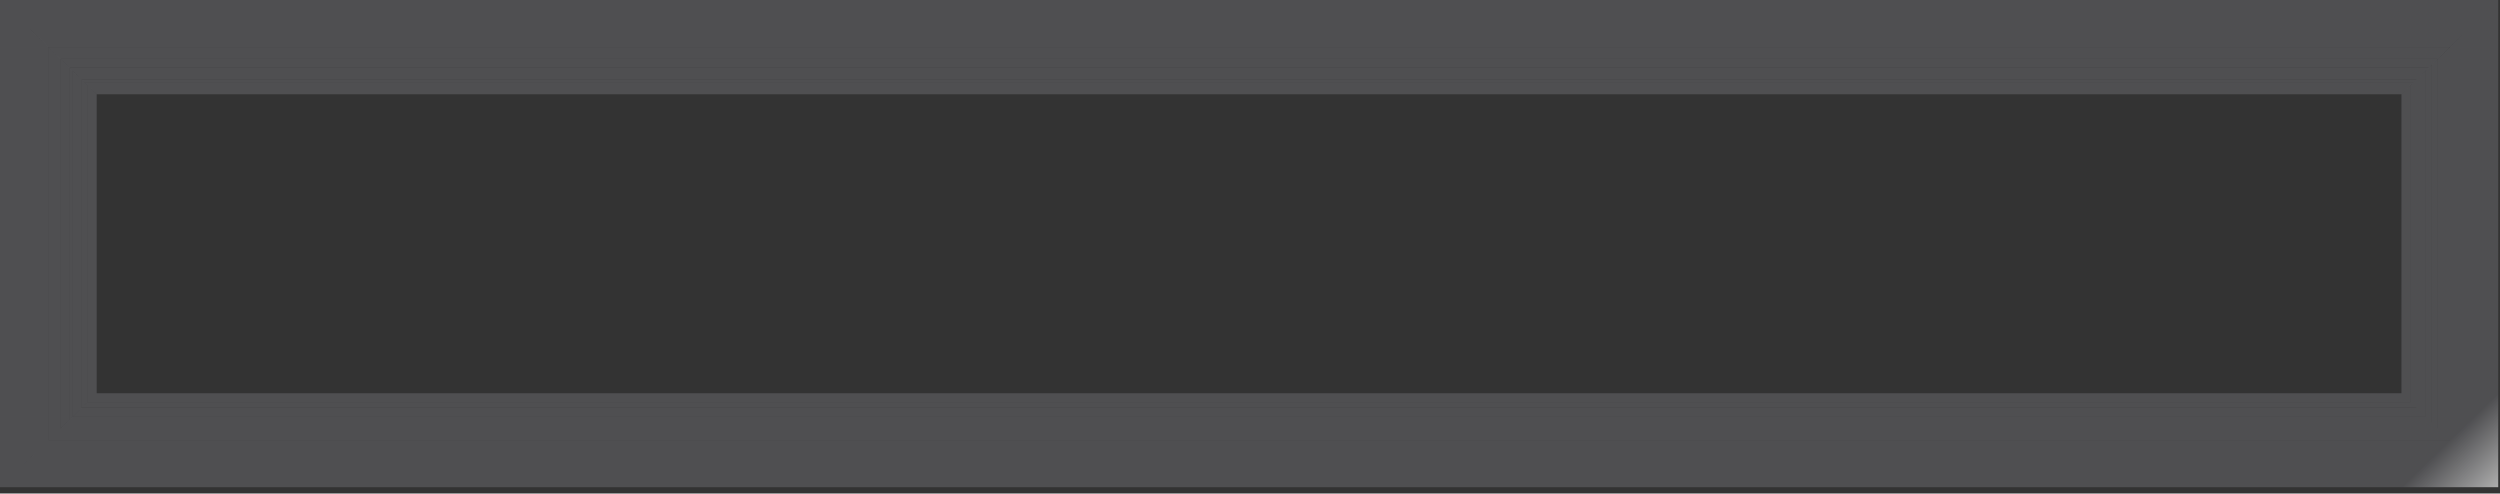 <?xml version="1.0" encoding="utf-8"?>
<svg xmlns="http://www.w3.org/2000/svg" fill="none" height="100%" overflow="visible" preserveAspectRatio="none" style="display: block;" viewBox="0 0 385 76" width="100%">
<rect x="0" y="0" width="385" height="76" fill="#333333" stroke="none"/>
<g id="&lt;Group&gt;" opacity="0.6" style="mix-blend-mode:multiply">
<path clip-rule="evenodd" d="M384.725 75.033C384.42 74.727 384.267 74.575 384.267 74.575C256.335 74.575 128.407 74.575 0.483 74.575C0.483 74.575 0.326 74.727 0.012 75.033C128.25 75.033 256.488 75.033 384.725 75.033ZM384.725 0.024C384.42 0.321 384.267 0.47 384.267 0.47C384.267 25.172 384.267 49.873 384.267 74.575C384.267 74.575 384.42 74.727 384.725 75.033C384.725 50.026 384.725 25.023 384.725 0.024ZM-4.06901e-05 75.033C0.008 75.033 0.012 75.033 0.012 75.033C0.326 74.727 0.483 74.575 0.483 74.575C0.475 74.575 0.471 74.575 0.471 74.575C0.471 74.575 0.471 74.571 0.471 74.563C0.471 74.563 0.314 74.715 -4.06901e-05 75.021C-4.06901e-05 75.021 -4.06901e-05 75.025 -4.06901e-05 75.033ZM-4.06901e-05 75.021C0.314 74.715 0.471 74.563 0.471 74.563C0.471 49.869 0.471 25.172 0.471 0.47C0.471 0.47 0.314 0.321 -4.06901e-05 0.024C-4.06901e-05 25.023 -4.06901e-05 50.022 -4.06901e-05 75.021ZM-4.06901e-05 7.78304e-05C-4.06901e-05 0.008 -4.06901e-05 0.016 -4.06901e-05 0.024C0.314 0.321 0.471 0.47 0.471 0.47C0.471 0.47 0.471 0.466 0.471 0.458C0.471 0.458 0.475 0.458 0.483 0.458C0.483 0.458 0.326 0.305 0.012 7.78304e-05C0.012 7.78304e-05 0.008 7.78304e-05 -4.06901e-05 7.78304e-05ZM0.012 7.78304e-05C0.326 0.305 0.483 0.458 0.483 0.458C128.407 0.458 256.331 0.458 384.255 0.458C384.255 0.458 384.408 0.305 384.713 7.78304e-05C256.484 7.78304e-05 128.25 7.78304e-05 0.012 7.78304e-05ZM384.725 7.78304e-05C384.725 7.78304e-05 384.721 7.78304e-05 384.713 7.78304e-05C384.408 0.305 384.255 0.458 384.255 0.458C384.255 0.458 384.259 0.458 384.267 0.458C384.267 0.466 384.267 0.47 384.267 0.47C384.267 0.47 384.42 0.321 384.725 0.024C384.725 0.016 384.725 0.008 384.725 7.78304e-05ZM384.267 74.575C384.11 74.43 383.953 74.282 383.796 74.129C256.178 74.129 128.56 74.129 0.941 74.129C0.785 74.282 0.632 74.43 0.483 74.575C128.407 74.575 256.335 74.575 384.267 74.575ZM384.267 0.47C384.11 0.623 383.953 0.775 383.796 0.928C383.796 25.324 383.796 49.725 383.796 74.129C383.953 74.282 384.11 74.43 384.267 74.575C384.267 49.873 384.267 25.172 384.267 0.47ZM0.471 74.575C0.471 74.575 0.475 74.575 0.483 74.575C0.632 74.43 0.785 74.282 0.941 74.129C0.941 74.129 0.937 74.129 0.929 74.129C0.929 74.121 0.929 74.117 0.929 74.117C0.772 74.269 0.619 74.418 0.471 74.563C0.471 74.571 0.471 74.575 0.471 74.575ZM0.471 74.563C0.619 74.418 0.772 74.269 0.929 74.117C0.929 49.721 0.929 25.324 0.929 0.928C0.772 0.775 0.619 0.623 0.471 0.47C0.471 25.172 0.471 49.869 0.471 74.563ZM0.471 0.458C0.471 0.466 0.471 0.47 0.471 0.47C0.619 0.623 0.772 0.775 0.929 0.928C0.929 0.92 0.929 0.916 0.929 0.916C0.937 0.916 0.941 0.916 0.941 0.916C0.785 0.763 0.632 0.611 0.483 0.458C0.475 0.458 0.471 0.458 0.471 0.458ZM0.483 0.458C0.632 0.611 0.785 0.763 0.941 0.916C128.56 0.916 256.174 0.916 383.784 0.916C383.941 0.763 384.098 0.611 384.255 0.458C256.331 0.458 128.407 0.458 0.483 0.458ZM384.267 0.458C384.259 0.458 384.255 0.458 384.255 0.458C384.098 0.611 383.941 0.763 383.784 0.916C383.792 0.916 383.796 0.916 383.796 0.916C383.796 0.916 383.796 0.92 383.796 0.928C383.953 0.775 384.11 0.623 384.267 0.47C384.267 0.47 384.267 0.466 384.267 0.458ZM383.796 74.129C383.639 73.976 383.487 73.824 383.338 73.671C256.025 73.671 128.717 73.671 1.412 73.671C1.255 73.824 1.098 73.976 0.941 74.129C128.56 74.129 256.178 74.129 383.796 74.129ZM383.796 0.928C383.639 1.072 383.487 1.221 383.338 1.374C383.338 25.473 383.338 49.572 383.338 73.671C383.487 73.824 383.639 73.976 383.796 74.129C383.796 49.725 383.796 25.324 383.796 0.928ZM0.929 74.129C0.937 74.129 0.941 74.129 0.941 74.129C1.098 73.976 1.255 73.824 1.412 73.671C1.404 73.671 1.4 73.671 1.4 73.671C1.4 73.671 1.4 73.667 1.4 73.659C1.243 73.812 1.086 73.964 0.929 74.117C0.929 74.117 0.929 74.121 0.929 74.129ZM0.929 74.117C1.086 73.964 1.243 73.812 1.4 73.659C1.4 49.568 1.4 25.473 1.4 1.374C1.243 1.221 1.086 1.072 0.929 0.928C0.929 25.324 0.929 49.721 0.929 74.117ZM0.929 0.916C0.929 0.916 0.929 0.92 0.929 0.928C1.086 1.072 1.243 1.221 1.4 1.374C1.4 1.374 1.4 1.37 1.4 1.362C1.4 1.362 1.404 1.362 1.412 1.362C1.255 1.209 1.098 1.06 0.941 0.916C0.941 0.916 0.937 0.916 0.929 0.916ZM0.941 0.916C1.098 1.06 1.255 1.209 1.412 1.362C128.717 1.362 256.017 1.362 383.313 1.362C383.47 1.209 383.627 1.06 383.784 0.916C256.174 0.916 128.56 0.916 0.941 0.916ZM383.796 0.916C383.796 0.916 383.792 0.916 383.784 0.916C383.627 1.06 383.47 1.209 383.313 1.362C383.322 1.362 383.33 1.362 383.338 1.362C383.338 1.37 383.338 1.374 383.338 1.374C383.487 1.221 383.639 1.072 383.796 0.928C383.796 0.92 383.796 0.916 383.796 0.916ZM383.338 73.671C383.181 73.518 383.024 73.37 382.867 73.225C255.868 73.225 128.869 73.225 1.871 73.225C1.722 73.37 1.569 73.518 1.412 73.671C128.717 73.671 256.025 73.671 383.338 73.671ZM383.338 1.374C383.181 1.526 383.024 1.679 382.867 1.832C382.867 25.625 382.867 49.423 382.867 73.225C383.024 73.37 383.181 73.518 383.338 73.671C383.338 49.572 383.338 25.473 383.338 1.374ZM1.4 73.671C1.4 73.671 1.404 73.671 1.412 73.671C1.569 73.518 1.722 73.37 1.871 73.225C1.871 73.225 1.866 73.225 1.858 73.225C1.858 73.217 1.858 73.213 1.858 73.213C1.709 73.358 1.557 73.506 1.4 73.659C1.4 73.667 1.4 73.671 1.4 73.671ZM1.4 73.659C1.557 73.506 1.709 73.358 1.858 73.213C1.858 49.419 1.858 25.625 1.858 1.832C1.709 1.679 1.557 1.526 1.4 1.374C1.4 25.473 1.4 49.568 1.4 73.659ZM1.4 1.362C1.4 1.37 1.4 1.374 1.4 1.374C1.557 1.526 1.709 1.679 1.858 1.832C1.858 1.824 1.858 1.82 1.858 1.82C1.866 1.82 1.871 1.82 1.871 1.82C1.722 1.667 1.569 1.514 1.412 1.362C1.404 1.362 1.4 1.362 1.4 1.362ZM1.412 1.362C1.569 1.514 1.722 1.667 1.871 1.82C128.869 1.82 255.864 1.82 382.855 1.82C383.012 1.667 383.165 1.514 383.313 1.362C256.017 1.362 128.717 1.362 1.412 1.362ZM383.338 1.362C383.33 1.362 383.322 1.362 383.313 1.362C383.165 1.514 383.012 1.667 382.855 1.82C382.855 1.82 382.859 1.82 382.867 1.82C382.867 1.82 382.867 1.824 382.867 1.832C383.024 1.679 383.181 1.526 383.338 1.374C383.338 1.374 383.338 1.37 383.338 1.362ZM382.867 73.225C382.71 73.073 382.553 72.92 382.397 72.767C255.711 72.767 129.026 72.767 2.341 72.767C2.184 72.92 2.027 73.073 1.871 73.225C128.869 73.225 255.868 73.225 382.867 73.225ZM382.867 1.832C382.71 1.984 382.553 2.133 382.397 2.277C382.397 25.774 382.397 49.271 382.397 72.767C382.553 72.92 382.71 73.073 382.867 73.225C382.867 49.423 382.867 25.625 382.867 1.832ZM1.858 73.225C1.866 73.225 1.871 73.225 1.871 73.225C2.027 73.073 2.184 72.92 2.341 72.767C2.333 72.767 2.329 72.767 2.329 72.767C2.329 72.767 2.329 72.763 2.329 72.755C2.172 72.908 2.015 73.061 1.858 73.213C1.858 73.213 1.858 73.217 1.858 73.225ZM1.858 73.213C2.015 73.061 2.172 72.908 2.329 72.755C2.329 49.267 2.329 25.774 2.329 2.277C2.172 2.133 2.015 1.984 1.858 1.832C1.858 25.625 1.858 49.419 1.858 73.213ZM1.858 1.82C1.858 1.82 1.858 1.824 1.858 1.832C2.015 1.984 2.172 2.133 2.329 2.277C2.329 2.277 2.329 2.273 2.329 2.265C2.329 2.265 2.333 2.265 2.341 2.265C2.184 2.121 2.027 1.972 1.871 1.82C1.871 1.82 1.866 1.82 1.858 1.82ZM1.871 1.82C2.027 1.972 2.184 2.121 2.341 2.265C129.026 2.265 255.707 2.265 382.384 2.265C382.541 2.121 382.698 1.972 382.855 1.82C255.864 1.82 128.869 1.82 1.871 1.82ZM382.867 1.82C382.859 1.82 382.855 1.82 382.855 1.82C382.698 1.972 382.541 2.121 382.384 2.265C382.392 2.265 382.397 2.265 382.397 2.265C382.397 2.273 382.397 2.277 382.397 2.277C382.553 2.133 382.71 1.984 382.867 1.832C382.867 1.824 382.867 1.82 382.867 1.82ZM382.397 72.767C382.248 72.615 382.095 72.466 381.938 72.322C255.559 72.322 129.179 72.322 2.8 72.322C2.651 72.466 2.498 72.615 2.341 72.767C129.026 72.767 255.711 72.767 382.397 72.767ZM382.397 2.277C382.248 2.43 382.095 2.583 381.938 2.735C381.938 25.927 381.938 49.122 381.938 72.322C382.095 72.466 382.248 72.615 382.397 72.767C382.397 49.271 382.397 25.774 382.397 2.277ZM2.329 72.767C2.329 72.767 2.333 72.767 2.341 72.767C2.498 72.615 2.651 72.466 2.8 72.322C2.8 72.322 2.795 72.322 2.787 72.322C2.787 72.314 2.787 72.309 2.787 72.309C2.639 72.454 2.486 72.603 2.329 72.755C2.329 72.763 2.329 72.767 2.329 72.767ZM2.329 72.755C2.486 72.603 2.639 72.454 2.787 72.309C2.787 49.118 2.787 25.927 2.787 2.735C2.639 2.583 2.486 2.43 2.329 2.277C2.329 25.774 2.329 49.267 2.329 72.755ZM2.329 2.265C2.329 2.273 2.329 2.277 2.329 2.277C2.486 2.43 2.639 2.583 2.787 2.735C2.787 2.727 2.787 2.723 2.787 2.723C2.795 2.723 2.8 2.723 2.8 2.723C2.651 2.571 2.498 2.418 2.341 2.265C2.333 2.265 2.329 2.265 2.329 2.265ZM2.341 2.265C2.498 2.418 2.651 2.571 2.8 2.723C129.179 2.723 255.555 2.723 381.926 2.723C382.083 2.571 382.236 2.418 382.384 2.265C255.707 2.265 129.026 2.265 2.341 2.265ZM382.397 2.265C382.397 2.265 382.392 2.265 382.384 2.265C382.236 2.418 382.083 2.571 381.926 2.723C381.926 2.723 381.93 2.723 381.938 2.723C381.938 2.723 381.938 2.727 381.938 2.735C382.095 2.583 382.248 2.43 382.397 2.277C382.397 2.277 382.397 2.273 382.397 2.265ZM381.938 72.322C381.624 72.016 381.315 71.711 381.009 71.406C255.249 71.406 129.493 71.406 3.741 71.406C3.427 71.711 3.113 72.016 2.8 72.322C129.179 72.322 255.559 72.322 381.938 72.322ZM381.938 2.735C381.624 3.033 381.315 3.334 381.009 3.639C381.009 26.228 381.009 48.817 381.009 71.406C381.315 71.711 381.624 72.016 381.938 72.322C381.938 49.122 381.938 25.927 381.938 2.735ZM2.787 72.322C2.795 72.322 2.8 72.322 2.8 72.322C3.113 72.016 3.427 71.711 3.741 71.406C3.733 71.406 3.729 71.406 3.729 71.406V71.394C3.415 71.699 3.101 72.004 2.787 72.309C2.787 72.309 2.787 72.314 2.787 72.322ZM2.787 72.309C3.101 72.004 3.415 71.699 3.729 71.394C3.729 48.813 3.729 26.228 3.729 3.639C3.415 3.334 3.101 3.033 2.787 2.735C2.787 25.927 2.787 49.118 2.787 72.309ZM2.787 2.723C2.787 2.723 2.787 2.727 2.787 2.735C3.101 3.033 3.415 3.334 3.729 3.639V3.627C3.729 3.627 3.733 3.627 3.741 3.627C3.427 3.322 3.113 3.021 2.8 2.723C2.8 2.723 2.795 2.723 2.787 2.723ZM2.8 2.723C3.113 3.021 3.427 3.322 3.741 3.627C129.493 3.627 255.245 3.627 380.997 3.627C381.302 3.322 381.612 3.021 381.926 2.723C255.555 2.723 129.179 2.723 2.8 2.723ZM381.938 2.723C381.93 2.723 381.926 2.723 381.926 2.723C381.612 3.021 381.302 3.322 380.997 3.627C380.997 3.627 381.001 3.627 381.009 3.627V3.639C381.315 3.334 381.624 3.033 381.938 2.735C381.938 2.727 381.938 2.723 381.938 2.723ZM381.009 71.406C380.852 71.261 380.695 71.112 380.538 70.96C255.092 70.96 129.646 70.96 4.199 70.96C4.042 71.112 3.89 71.261 3.741 71.406C129.493 71.406 255.249 71.406 381.009 71.406ZM381.009 3.639C380.852 3.792 380.695 3.944 380.538 4.097C380.538 26.381 380.538 48.668 380.538 70.96C380.695 71.112 380.852 71.261 381.009 71.406C381.009 48.817 381.009 26.228 381.009 3.639ZM3.729 71.406C3.729 71.406 3.733 71.406 3.741 71.406C3.89 71.261 4.042 71.112 4.199 70.96H4.187V70.948C4.03 71.1 3.877 71.249 3.729 71.394V71.406ZM3.729 71.406C3.877 71.253 4.03 71.1 4.187 70.948C4.187 48.664 4.187 26.381 4.187 4.097C4.03 3.944 3.877 3.792 3.729 3.639C3.729 26.228 3.729 48.817 3.729 71.406ZM3.729 3.627V3.639C3.877 3.792 4.03 3.944 4.187 4.097V4.085H4.199C4.042 3.932 3.89 3.78 3.741 3.627C3.733 3.627 3.729 3.627 3.729 3.627ZM3.741 3.627C3.89 3.78 4.042 3.932 4.199 4.085C129.646 4.085 255.088 4.085 380.526 4.085C380.683 3.932 380.84 3.78 380.997 3.627C255.245 3.627 129.493 3.627 3.741 3.627ZM381.009 3.627C381.001 3.627 380.997 3.627 380.997 3.627C380.84 3.78 380.683 3.932 380.526 4.085H380.538V4.097C380.695 3.944 380.852 3.792 381.009 3.639V3.627ZM380.538 70.96C380.382 70.807 380.225 70.655 380.068 70.502C254.935 70.502 129.803 70.502 4.67 70.502C4.513 70.655 4.356 70.807 4.199 70.96C129.646 70.96 255.092 70.96 380.538 70.96ZM380.538 4.097C380.382 4.242 380.225 4.39 380.068 4.543C380.068 26.529 380.068 48.516 380.068 70.502C380.225 70.655 380.382 70.807 380.538 70.96C380.538 48.668 380.538 26.381 380.538 4.097ZM4.187 70.96H4.199C4.356 70.807 4.513 70.655 4.67 70.502H4.658V70.49C4.501 70.643 4.344 70.795 4.187 70.948V70.96ZM4.187 70.948C4.344 70.795 4.501 70.643 4.658 70.49C4.658 48.512 4.658 26.529 4.658 4.543C4.501 4.39 4.344 4.242 4.187 4.097C4.187 26.381 4.187 48.664 4.187 70.948ZM4.187 4.085V4.097C4.344 4.242 4.501 4.39 4.658 4.543V4.531H4.67C4.513 4.386 4.356 4.237 4.199 4.085H4.187ZM4.199 4.085C4.356 4.237 4.513 4.386 4.67 4.531C129.794 4.531 254.923 4.531 380.055 4.531C380.212 4.386 380.369 4.237 380.526 4.085C255.08 4.085 129.637 4.085 4.199 4.085ZM380.538 4.085H380.526C380.369 4.237 380.212 4.386 380.055 4.531H380.068V4.543C380.225 4.39 380.382 4.242 380.538 4.097V4.085ZM380.068 70.502C379.762 70.205 379.452 69.904 379.139 69.598C254.625 69.598 130.112 69.598 5.599 69.598C5.285 69.904 4.976 70.205 4.67 70.502C129.803 70.502 254.935 70.502 380.068 70.502ZM380.068 4.543C379.762 4.848 379.452 5.149 379.139 5.446C379.139 26.83 379.139 48.214 379.139 69.598C379.452 69.904 379.762 70.205 380.068 70.502C380.068 48.516 380.068 26.529 380.068 4.543ZM4.658 70.502H4.67C4.976 70.205 5.285 69.904 5.599 69.598H5.587V69.586C5.273 69.891 4.963 70.193 4.658 70.49V70.502ZM4.658 70.502C4.963 70.197 5.273 69.891 5.587 69.586C5.587 48.21 5.587 26.83 5.587 5.446C5.273 5.149 4.963 4.848 4.658 4.543C4.658 26.529 4.658 48.516 4.658 70.502ZM4.658 4.531V4.543C4.963 4.848 5.273 5.149 5.587 5.446H5.599C5.285 5.141 4.976 4.836 4.67 4.531H4.658ZM4.658 4.531C4.972 4.836 5.281 5.141 5.587 5.446C130.1 5.446 254.613 5.446 379.126 5.446C379.44 5.141 379.75 4.836 380.055 4.531C254.923 4.531 129.79 4.531 4.658 4.531ZM380.068 4.531H380.055C379.75 4.836 379.44 5.141 379.126 5.446H379.139C379.444 5.149 379.754 4.848 380.068 4.543V4.531ZM379.139 69.598C378.519 68.996 377.9 68.393 377.28 67.791C254.006 67.791 130.732 67.791 7.457 67.791C6.838 68.393 6.214 68.996 5.587 69.598C130.108 69.598 254.625 69.598 379.139 69.598ZM379.139 5.446C378.519 6.049 377.9 6.651 377.28 7.254C377.28 27.433 377.28 47.612 377.28 67.791C377.9 68.393 378.519 68.996 379.139 69.598C379.139 48.214 379.139 26.83 379.139 5.446ZM5.587 69.598C6.214 68.996 6.838 68.393 7.457 67.791H7.445V67.779C6.826 68.381 6.206 68.984 5.587 69.586V69.598ZM5.587 69.586C6.206 68.984 6.826 68.381 7.445 67.779C7.445 47.608 7.445 27.437 7.445 7.266C6.826 6.663 6.206 6.057 5.587 5.446C5.587 26.83 5.587 48.21 5.587 69.586ZM5.587 5.446C6.206 6.057 6.826 6.663 7.445 7.266V7.254H7.457C6.838 6.651 6.214 6.049 5.587 5.446ZM5.599 5.446C6.219 6.049 6.838 6.651 7.457 7.254C130.732 7.254 254.006 7.254 377.28 7.254C377.9 6.651 378.519 6.049 379.139 5.446C254.625 5.446 130.112 5.446 5.599 5.446ZM379.151 5.446H379.139C378.519 6.049 377.9 6.651 377.28 7.254V7.266C377.9 6.663 378.523 6.057 379.151 5.446ZM377.28 67.803C376.661 67.192 376.042 66.586 375.422 65.984C253.387 65.984 131.355 65.984 9.328 65.984C8.709 66.586 8.085 67.192 7.457 67.803C130.732 67.803 254.006 67.803 377.28 67.803ZM377.28 7.266C376.661 7.868 376.042 8.475 375.422 9.085C375.422 28.051 375.422 47.017 375.422 65.984C376.042 66.586 376.661 67.192 377.28 67.803C377.28 47.624 377.28 27.445 377.28 7.266ZM7.457 67.803C8.085 67.192 8.709 66.586 9.328 65.984H9.316C8.696 66.586 8.077 67.188 7.457 67.791V67.803ZM7.457 67.791C8.077 67.188 8.696 66.586 9.316 65.984C9.316 47.017 9.316 28.051 9.316 9.085C8.696 8.483 8.077 7.88 7.457 7.278C7.457 27.449 7.457 47.62 7.457 67.791ZM7.457 7.266V7.278C8.077 7.88 8.696 8.483 9.316 9.085H9.328C8.709 8.475 8.085 7.868 7.457 7.266ZM7.47 7.266C8.089 7.868 8.709 8.475 9.328 9.085C131.364 9.085 253.395 9.085 375.422 9.085C376.042 8.475 376.661 7.868 377.28 7.266C254.014 7.266 130.744 7.266 7.47 7.266ZM377.293 7.266H377.28C376.661 7.868 376.042 8.475 375.422 9.085H375.435C376.054 8.483 376.673 7.88 377.293 7.278V7.266ZM375.435 65.984C375.121 65.686 374.807 65.385 374.493 65.08C253.085 65.08 131.673 65.08 10.257 65.08C9.951 65.385 9.642 65.686 9.328 65.984C131.364 65.984 253.399 65.984 375.435 65.984ZM375.435 9.085C375.121 9.383 374.807 9.684 374.493 9.989C374.493 28.353 374.493 46.716 374.493 65.08C374.807 65.385 375.121 65.686 375.435 65.984C375.435 47.017 375.435 28.051 375.435 9.085ZM10.257 65.08C9.951 65.385 9.642 65.686 9.328 65.984C9.633 65.678 9.943 65.377 10.257 65.08ZM9.328 65.971C9.633 65.674 9.943 65.373 10.257 65.068C10.257 46.704 10.257 28.341 10.257 9.977C9.943 9.68 9.633 9.379 9.328 9.073C9.328 28.039 9.328 47.005 9.328 65.971ZM10.257 9.977C9.943 9.68 9.633 9.379 9.328 9.073C9.642 9.371 9.951 9.672 10.257 9.977ZM9.34 9.073C9.646 9.371 9.956 9.672 10.269 9.977C131.677 9.977 253.085 9.977 374.493 9.977C374.807 9.672 375.121 9.371 375.435 9.073C253.399 9.073 131.368 9.073 9.34 9.073ZM375.435 9.073C375.121 9.371 374.807 9.672 374.493 9.977H374.506C374.811 9.68 375.121 9.379 375.435 9.073ZM374.506 65.08C374.349 64.927 374.192 64.778 374.035 64.634C252.932 64.634 131.83 64.634 10.728 64.634C10.579 64.778 10.426 64.927 10.269 65.08C131.677 65.08 253.089 65.08 374.506 65.08ZM374.506 9.989C374.349 10.134 374.192 10.282 374.035 10.435C374.035 28.501 374.035 46.568 374.035 64.634C374.192 64.778 374.349 64.927 374.506 65.08C374.506 46.716 374.506 28.353 374.506 9.989ZM10.257 65.08H10.269C10.426 64.927 10.579 64.778 10.728 64.634V64.622C10.571 64.775 10.414 64.927 10.257 65.08ZM10.257 65.068C10.414 64.923 10.571 64.775 10.728 64.622C10.728 46.556 10.728 28.493 10.728 10.435C10.571 10.282 10.414 10.13 10.257 9.977C10.257 28.341 10.257 46.704 10.257 65.068ZM10.257 9.977C10.414 10.13 10.571 10.282 10.728 10.435C10.579 10.282 10.426 10.13 10.269 9.977H10.257ZM10.257 9.977C10.414 10.13 10.571 10.282 10.728 10.435C131.822 10.435 252.92 10.435 374.023 10.435C374.179 10.282 374.336 10.13 374.493 9.977C253.077 9.977 131.665 9.977 10.257 9.977ZM374.493 9.977C374.336 10.13 374.179 10.282 374.023 10.435H374.035C374.184 10.282 374.336 10.13 374.493 9.977ZM374.035 64.634C373.878 64.481 373.721 64.329 373.564 64.176C252.776 64.176 131.983 64.176 11.186 64.176C11.029 64.329 10.876 64.481 10.728 64.634C131.83 64.634 252.932 64.634 374.035 64.634ZM374.035 10.435C373.878 10.588 373.721 10.74 373.564 10.893C373.564 28.654 373.564 46.415 373.564 64.176C373.721 64.329 373.878 64.481 374.035 64.634C374.035 46.568 374.035 28.501 374.035 10.435ZM10.715 64.634H10.728C10.876 64.481 11.029 64.329 11.186 64.176C11.029 64.321 10.872 64.469 10.715 64.622V64.634ZM10.715 64.634C10.872 64.481 11.029 64.329 11.186 64.176C11.186 46.415 11.186 28.654 11.186 10.893C11.029 10.748 10.872 10.6 10.715 10.447C10.715 28.505 10.715 46.568 10.715 64.634ZM10.715 10.447C10.872 10.6 11.029 10.748 11.186 10.893C11.029 10.74 10.876 10.592 10.728 10.447H10.715ZM10.715 10.447C10.872 10.592 11.029 10.74 11.186 10.893C131.975 10.893 252.763 10.893 373.552 10.893C373.709 10.74 373.866 10.592 374.023 10.447C252.92 10.447 131.818 10.447 10.715 10.447ZM373.552 10.893C373.709 10.74 373.866 10.592 374.023 10.447C373.866 10.6 373.709 10.748 373.552 10.893ZM373.552 64.188C373.246 63.883 372.937 63.582 372.623 63.284C252.454 63.284 132.284 63.284 12.115 63.284C11.801 63.582 11.492 63.883 11.186 64.188C131.975 64.188 252.763 64.188 373.552 64.188ZM373.552 10.905C373.246 11.202 372.937 11.503 372.623 11.809C372.623 28.967 372.623 46.126 372.623 63.284C372.937 63.582 373.246 63.883 373.552 64.188C373.552 46.427 373.552 28.666 373.552 10.905ZM11.174 64.188H11.186C11.492 63.883 11.801 63.582 12.115 63.284H12.103C11.797 63.582 11.488 63.883 11.174 64.188ZM11.174 64.176C11.488 63.879 11.797 63.578 12.103 63.272C12.103 46.114 12.103 28.959 12.103 11.809C11.797 11.503 11.488 11.198 11.174 10.893C11.174 28.654 11.174 46.415 11.174 64.176ZM11.174 10.893C11.488 11.198 11.797 11.503 12.103 11.809V11.797H12.115C11.801 11.499 11.492 11.198 11.186 10.893H11.174ZM11.174 10.893C11.479 11.198 11.789 11.499 12.103 11.797C132.272 11.797 252.441 11.797 372.61 11.797C372.924 11.499 373.234 11.198 373.539 10.893C252.751 10.893 131.962 10.893 11.174 10.893ZM373.552 10.893H373.539C373.234 11.198 372.924 11.499 372.61 11.797H372.623V11.809C372.928 11.503 373.238 11.198 373.552 10.893ZM372.623 63.284C372.466 63.132 372.309 62.979 372.152 62.827C252.288 62.827 132.429 62.827 12.573 62.827C12.417 62.979 12.26 63.132 12.103 63.284C132.272 63.284 252.445 63.284 372.623 63.284ZM372.623 11.809C372.466 11.961 372.309 12.11 372.152 12.255C372.152 29.116 372.152 45.973 372.152 62.827C372.309 62.979 372.466 63.132 372.623 63.284C372.623 46.126 372.623 28.967 372.623 11.809ZM12.103 63.284C12.26 63.132 12.417 62.979 12.573 62.827H12.561C12.412 62.979 12.26 63.132 12.103 63.284ZM12.103 63.272C12.26 63.128 12.412 62.979 12.561 62.827C12.561 45.965 12.561 29.108 12.561 12.255C12.412 12.102 12.26 11.953 12.103 11.809C12.103 28.959 12.103 46.114 12.103 63.272ZM12.103 11.797V11.809C12.26 11.953 12.412 12.102 12.561 12.255H12.573C12.417 12.102 12.26 11.949 12.103 11.797ZM12.103 11.797C12.26 11.949 12.417 12.102 12.573 12.255C132.429 12.255 252.288 12.255 372.152 12.255C372.309 12.102 372.466 11.949 372.623 11.797C252.445 11.797 132.272 11.797 12.103 11.797ZM372.623 11.797C372.466 11.949 372.309 12.102 372.152 12.255C372.309 12.102 372.466 11.953 372.623 11.809V11.797ZM372.152 62.814C371.995 62.662 371.842 62.513 371.694 62.369C252.136 62.369 132.582 62.369 13.032 62.369C12.883 62.513 12.73 62.662 12.573 62.814C132.429 62.814 252.288 62.814 372.152 62.814ZM372.152 12.242C371.995 12.395 371.842 12.548 371.694 12.7C371.694 29.256 371.694 45.812 371.694 62.369C371.842 62.513 371.995 62.662 372.152 62.814C372.152 45.961 372.152 29.104 372.152 12.242ZM12.573 62.814C12.73 62.662 12.883 62.513 13.032 62.369V62.356C12.875 62.509 12.722 62.662 12.573 62.814ZM12.573 62.814C12.722 62.662 12.875 62.509 13.032 62.356C13.032 45.809 13.032 29.256 13.032 12.7C12.875 12.548 12.722 12.395 12.573 12.242C12.573 29.104 12.573 45.961 12.573 62.814ZM13.032 12.7C12.875 12.548 12.722 12.395 12.573 12.242C12.73 12.395 12.883 12.548 13.032 12.7ZM12.573 12.242C12.73 12.395 12.887 12.548 13.044 12.7C132.594 12.7 252.144 12.7 371.694 12.7C371.842 12.548 371.995 12.395 372.152 12.242C252.297 12.242 132.437 12.242 12.573 12.242ZM372.152 12.242C371.995 12.395 371.842 12.548 371.694 12.7C371.851 12.548 372.003 12.395 372.152 12.242ZM371.694 62.369C371.537 62.216 371.38 62.063 371.223 61.911C251.987 61.911 132.747 61.911 13.503 61.911C13.346 62.063 13.193 62.216 13.044 62.369C132.594 62.369 252.144 62.369 371.694 62.369ZM371.694 12.7C371.537 12.853 371.38 13.006 371.223 13.158C371.223 29.409 371.223 45.66 371.223 61.911C371.38 62.063 371.537 62.216 371.694 62.369C371.694 45.812 371.694 29.256 371.694 12.7ZM13.032 62.369H13.044C13.193 62.216 13.346 62.063 13.503 61.911C13.346 62.063 13.189 62.212 13.032 62.356V62.369ZM13.032 62.369C13.189 62.224 13.346 62.075 13.503 61.923C13.503 45.672 13.503 29.417 13.503 13.158C13.346 13.014 13.189 12.865 13.032 12.712C13.032 29.268 13.032 45.821 13.032 62.369ZM13.032 12.712C13.189 12.865 13.346 13.014 13.503 13.158C13.346 13.006 13.193 12.857 13.044 12.712H13.032ZM13.032 12.712C13.181 12.857 13.333 13.006 13.49 13.158C132.734 13.158 251.975 13.158 371.21 13.158C371.367 13.006 371.524 12.857 371.681 12.712C252.131 12.712 132.582 12.712 13.032 12.712ZM371.21 13.158C371.367 13.006 371.524 12.857 371.681 12.712C371.524 12.865 371.367 13.014 371.21 13.158ZM371.21 61.923C371.062 61.77 370.909 61.617 370.752 61.465C251.822 61.465 132.891 61.465 13.961 61.465C13.804 61.617 13.647 61.77 13.49 61.923C132.734 61.923 251.975 61.923 371.21 61.923ZM371.21 13.17C371.062 13.315 370.909 13.463 370.752 13.616C370.752 29.57 370.752 45.519 370.752 61.465C370.909 61.617 371.062 61.77 371.21 61.923C371.21 45.672 371.21 29.421 371.21 13.17ZM13.49 61.923C13.647 61.77 13.804 61.617 13.961 61.465C13.961 45.519 13.961 29.57 13.961 13.616C13.804 13.463 13.647 13.311 13.49 13.158C13.49 29.417 13.49 45.672 13.49 61.923ZM13.49 13.158C13.647 13.311 13.804 13.463 13.961 13.616C132.891 13.616 251.822 13.616 370.752 13.616C370.909 13.463 371.062 13.311 371.21 13.158C251.975 13.158 132.734 13.158 13.49 13.158ZM370.752 61.465C370.595 61.32 370.438 61.172 370.281 61.019C251.665 61.019 133.044 61.019 14.419 61.019C14.271 61.172 14.118 61.32 13.961 61.465C132.891 61.465 251.822 61.465 370.752 61.465ZM370.752 13.616C370.595 13.769 370.438 13.921 370.281 14.074C370.281 29.722 370.281 45.371 370.281 61.019C370.438 61.172 370.595 61.32 370.752 61.465C370.752 45.519 370.752 29.57 370.752 13.616ZM13.961 61.465C14.118 61.312 14.271 61.164 14.419 61.019C14.419 45.371 14.419 29.722 14.419 14.074C14.271 13.921 14.118 13.769 13.961 13.616C13.961 29.57 13.961 45.519 13.961 61.465ZM13.961 13.616C14.118 13.769 14.275 13.921 14.432 14.074C133.048 14.074 251.665 14.074 370.281 14.074C370.438 13.921 370.595 13.769 370.752 13.616C251.822 13.616 132.891 13.616 13.961 13.616ZM370.281 61.019C370.281 61.019 370.129 60.866 369.823 60.561C251.512 60.561 133.201 60.561 14.89 60.561C14.584 60.866 14.432 61.019 14.432 61.019C133.048 61.019 251.665 61.019 370.281 61.019ZM370.281 14.074C370.281 14.074 370.129 14.223 369.823 14.52C369.823 29.871 369.823 45.218 369.823 60.561C370.129 60.866 370.281 61.019 370.281 61.019C370.281 45.371 370.281 29.722 370.281 14.074ZM14.419 61.019H14.432C14.432 61.019 14.584 60.866 14.89 60.561C14.576 60.866 14.419 61.019 14.419 61.019ZM14.419 61.019C14.419 61.019 14.576 60.866 14.89 60.561C14.89 45.218 14.89 29.871 14.89 14.52C14.576 14.223 14.419 14.074 14.419 14.074C14.419 29.722 14.419 45.371 14.419 61.019ZM14.419 14.074C14.419 14.074 14.576 14.223 14.89 14.52C14.584 14.223 14.432 14.074 14.432 14.074H14.419ZM14.419 14.074C14.419 14.074 14.572 14.223 14.878 14.52C133.189 14.52 251.5 14.52 369.811 14.52C370.116 14.223 370.269 14.074 370.269 14.074C251.652 14.074 133.036 14.074 14.419 14.074Z" fill="url(#paint0_linear_0_17)" fill-rule="evenodd" id="&lt;Mesh&gt;"/>
</g>
<defs>
<linearGradient gradientUnits="userSpaceOnUse" id="paint0_linear_0_17" x1="384.729" x2="377.485" y1="75.033" y2="67.586">
<stop stop-color="white"/>
<stop offset="1" stop-color="#626266"/>
</linearGradient>
</defs>
</svg>